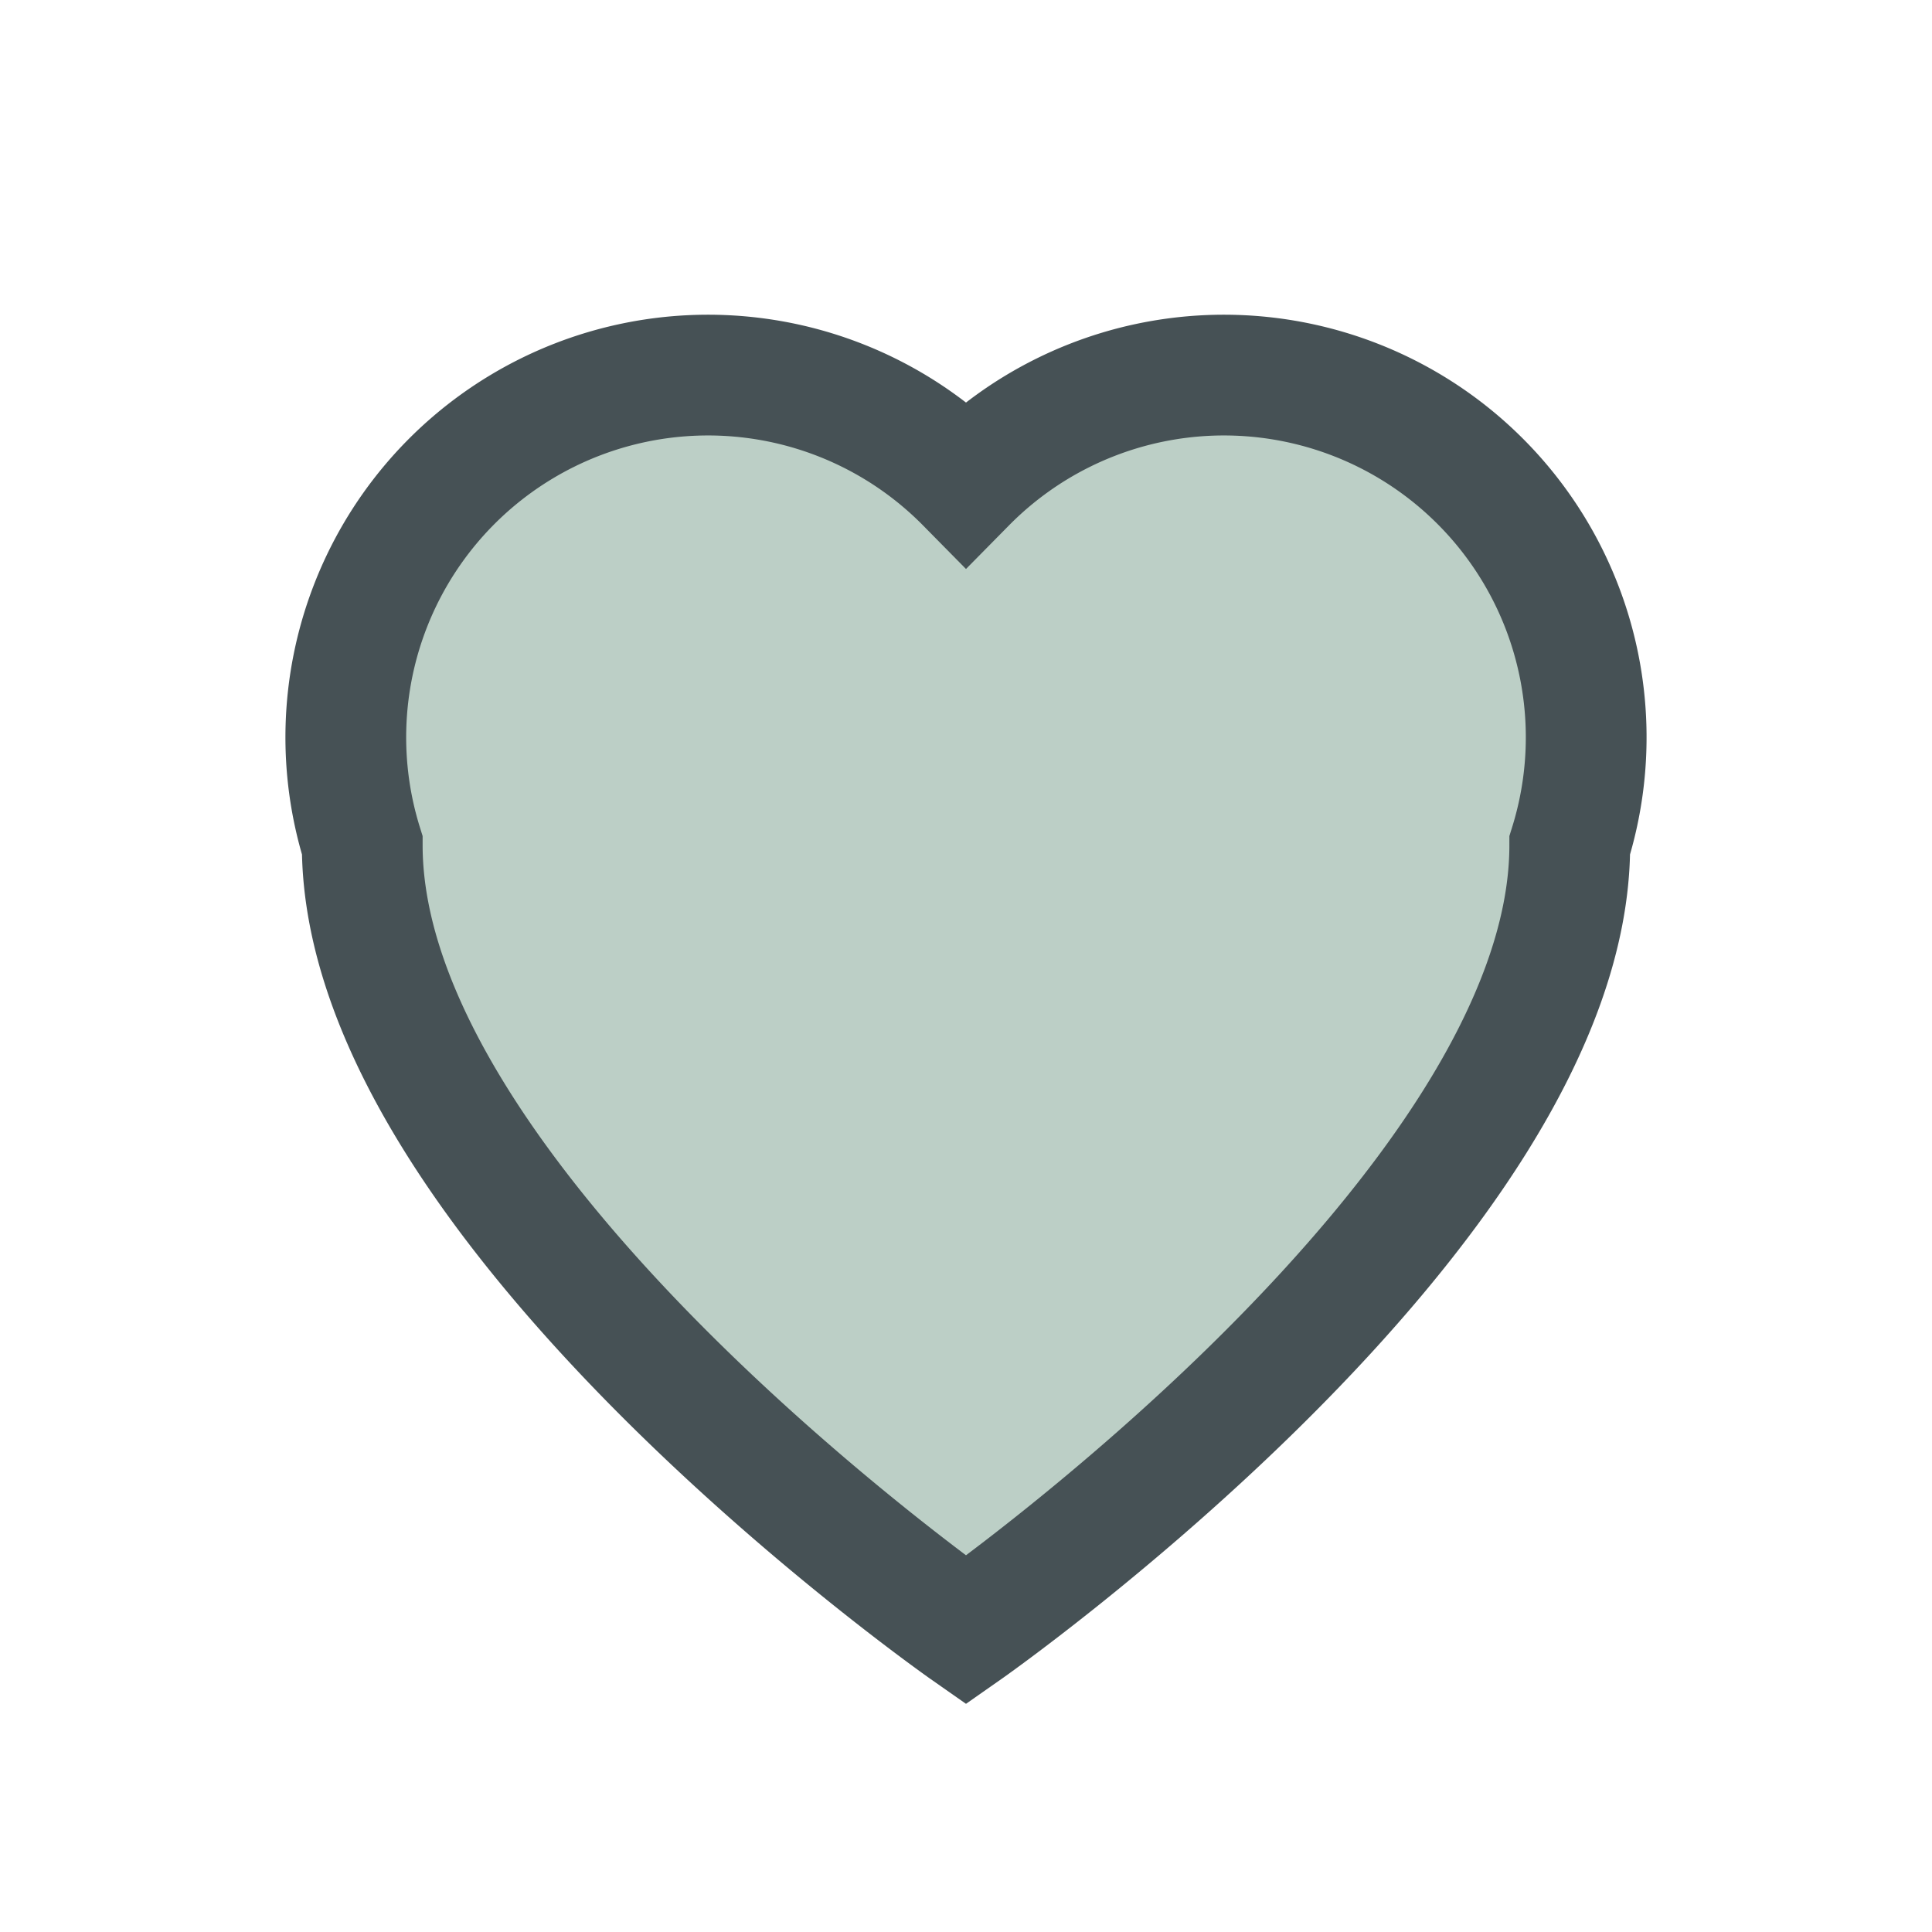 <?xml version="1.0" encoding="UTF-8"?>
<svg xmlns="http://www.w3.org/2000/svg" width="32" height="32" viewBox="0 0 32 32"><path d="M16 27s-10-7-10-13A6 6 0 0 1 16 8a6 6 0 0 1 10 6c0 6-10 13-10 13z" fill="#BCCFC6" stroke="#465155" stroke-width="2"/></svg>